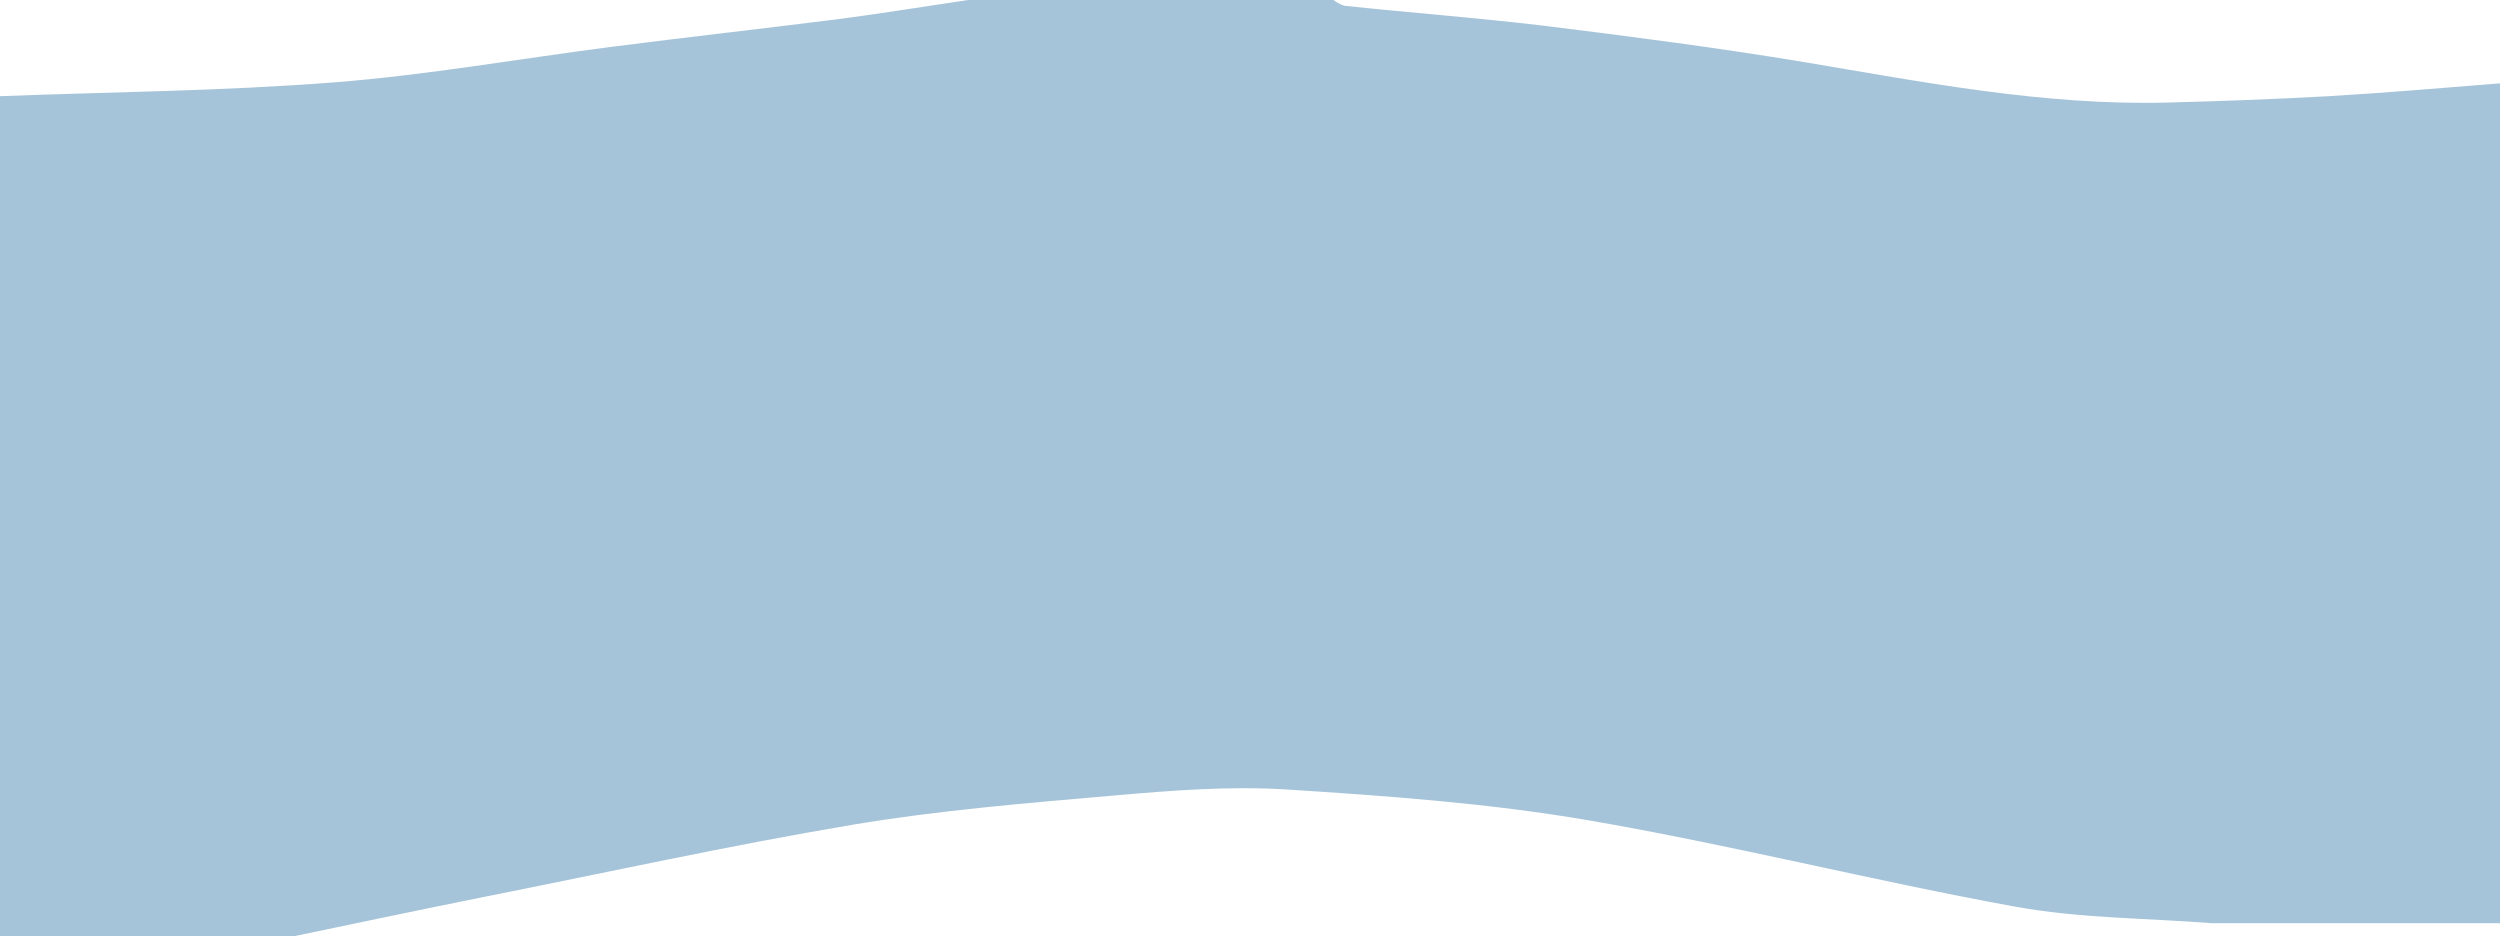 <svg xmlns="http://www.w3.org/2000/svg" id="Livello_1" data-name="Livello 1" viewBox="0 0 389.95 146"><defs><style>      .cls-1 {        fill: #a6c4d9;        stroke-width: 0px;      }    </style></defs><path class="cls-1" d="m151,0h57c.51.4,1.09.7,1.7.9,10.35,1.1,20.72,1.87,31,3.1,13.59,1.68,27.18,3.44,40.68,5.68,18.76,3.15,37.44,6.8,56.58,6.32,8.44-.22,16.88-.53,25.31-1,8.9-.52,17.79-1.3,26.68-2v131h-44.95c-10.23-.8-20.62-.75-30.67-2.58-22.3-4.06-44.34-9.66-66.68-13.49-15.45-2.64-31.2-3.78-46.87-4.78-8.9-.57-17.93.14-26.85.92-13.67,1.19-27.4,2.3-40.91,4.57-19.42,3.26-38.67,7.52-58.02,11.36-9.68,1.94-19.35,4-29,6H0V15c17.37-.66,34.77-.8,52.09-2.15,14.61-1.14,29.1-3.73,43.66-5.59,11.62-1.49,23.25-2.79,34.87-4.26,6.81-.88,13.59-2,20.38-3Z"></path></svg>